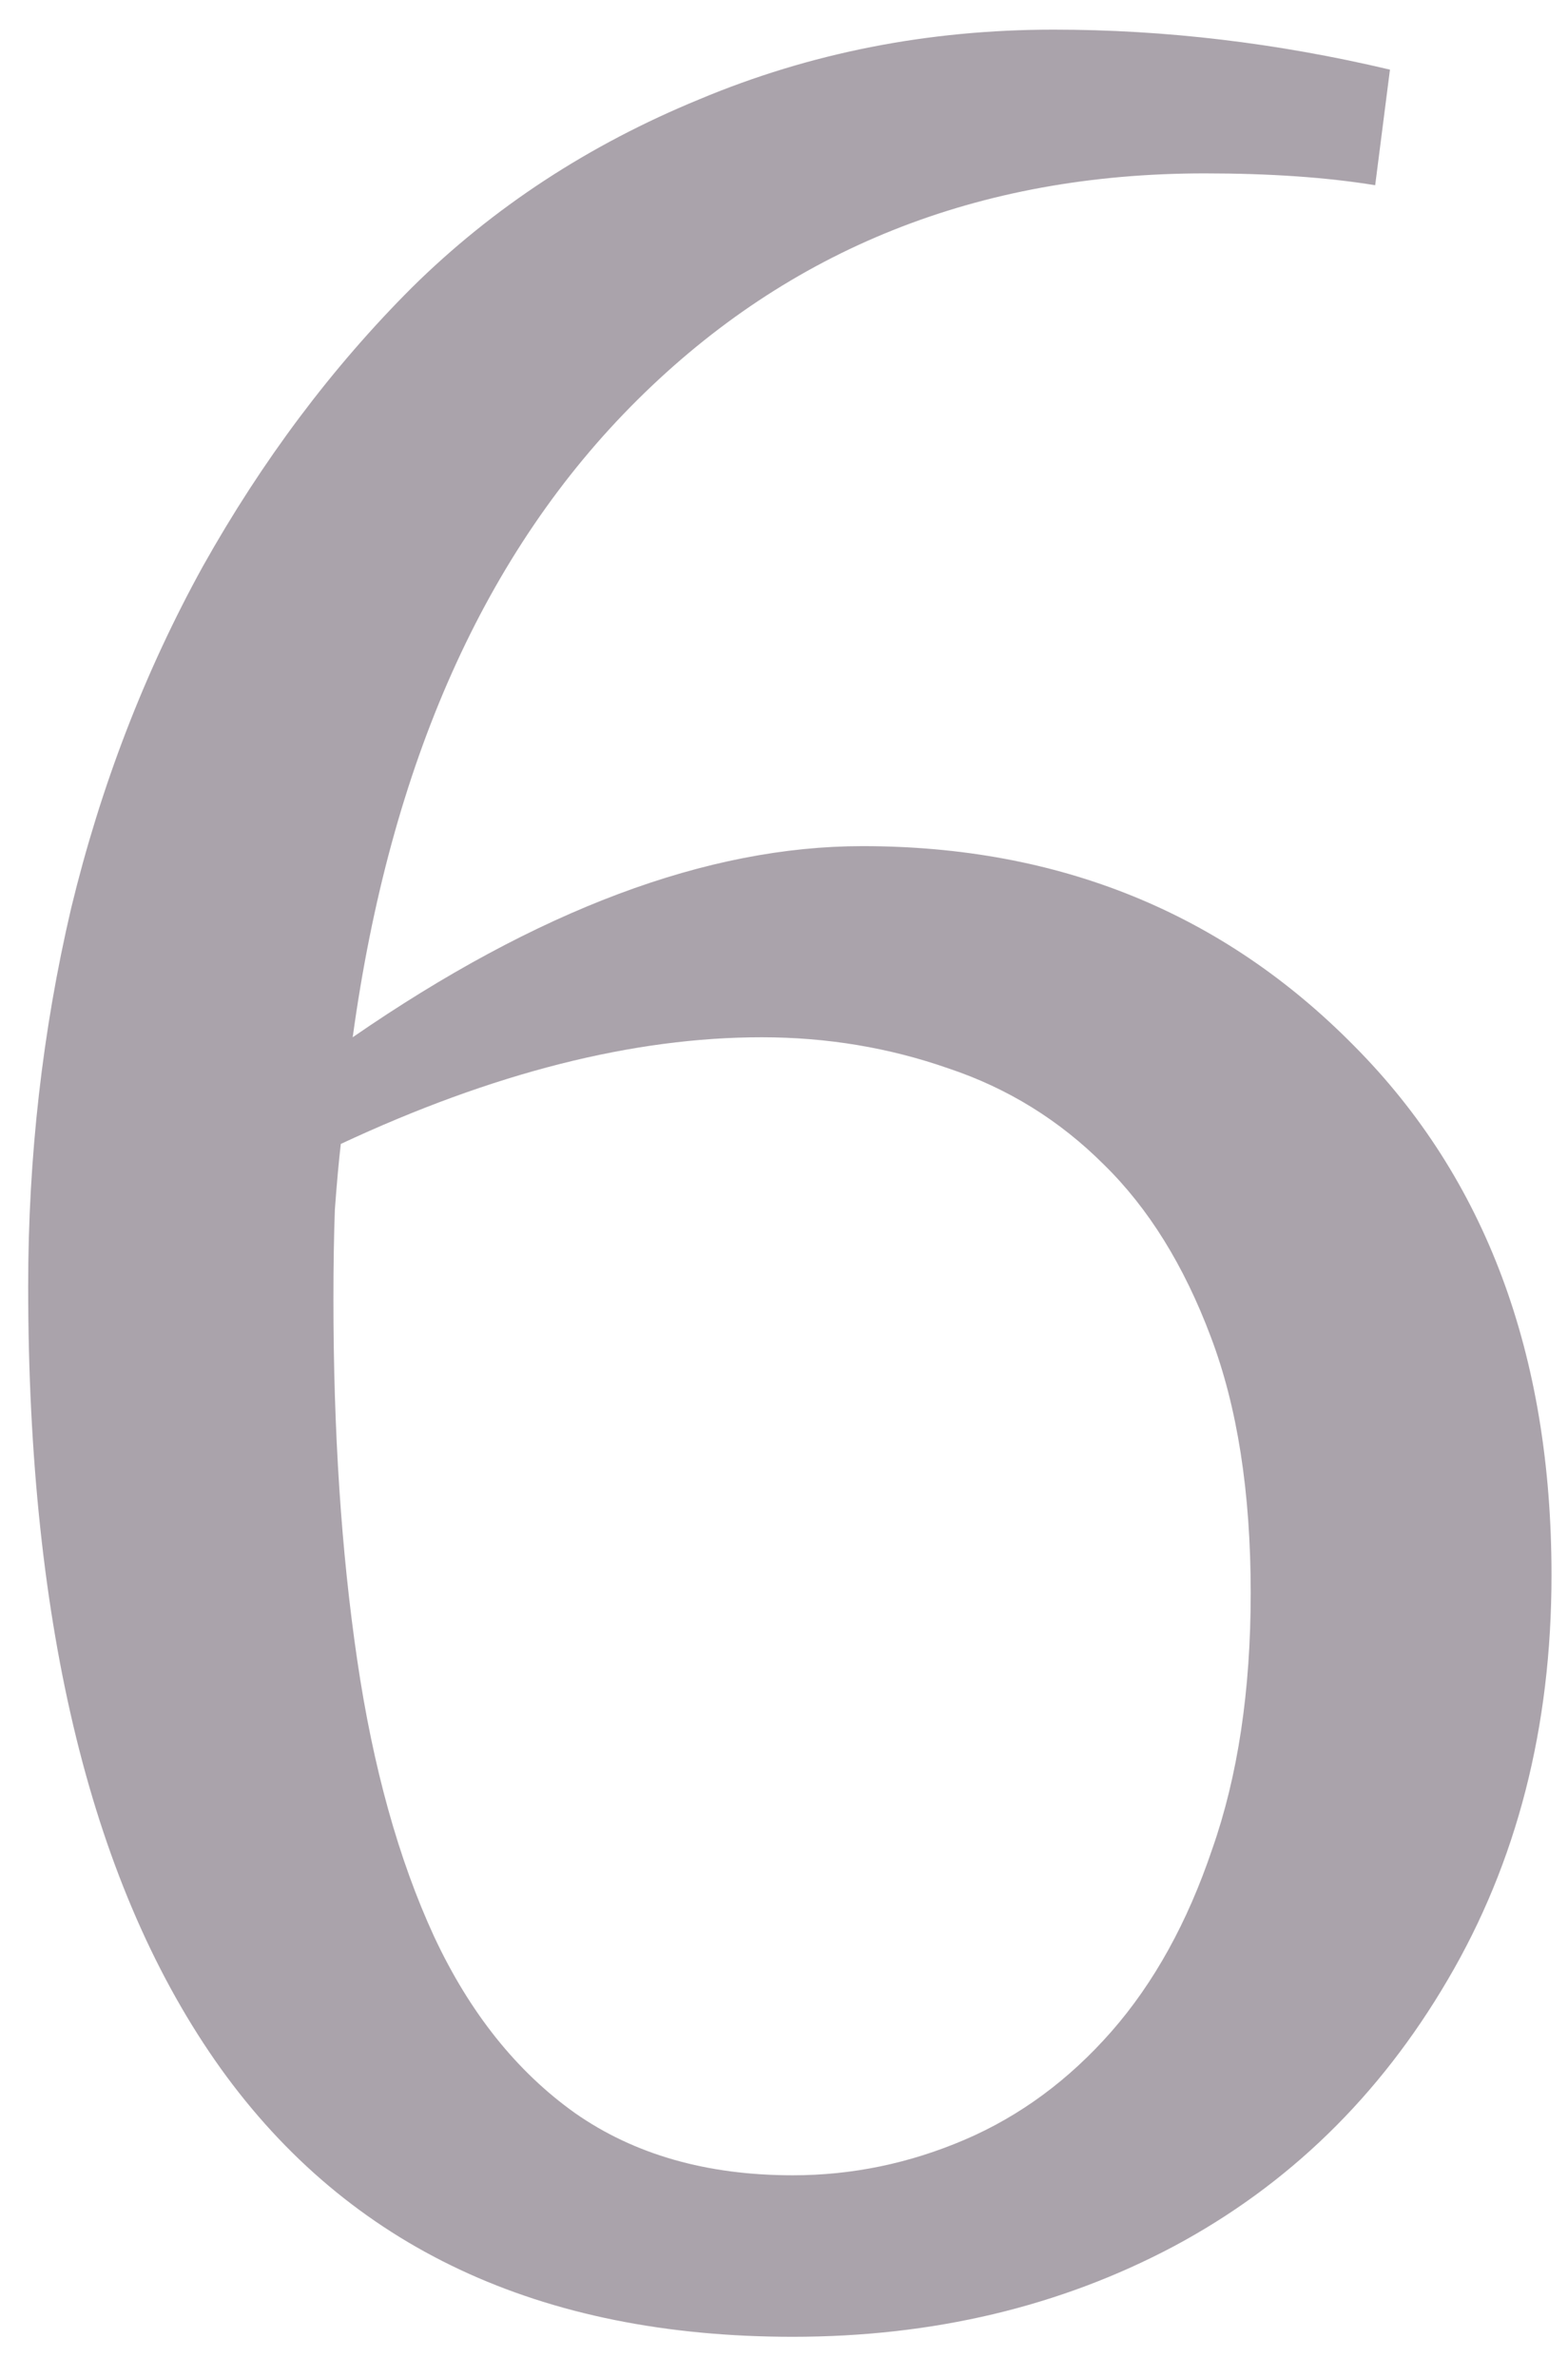 <svg width="31" height="47" viewBox="0 0 31 47" fill="none" xmlns="http://www.w3.org/2000/svg">
<path opacity="0.5" d="M15.674 43.008C16.846 43.008 17.979 42.773 19.072 42.305C20.166 41.836 21.133 41.123 21.973 40.166C22.812 39.209 23.477 38.008 23.965 36.562C24.473 35.117 24.727 33.428 24.727 31.494C24.727 29.502 24.463 27.812 23.936 26.426C23.408 25.02 22.705 23.887 21.826 23.027C20.947 22.148 19.922 21.514 18.75 21.123C17.578 20.713 16.348 20.508 15.059 20.508C12.52 20.508 9.746 21.211 6.738 22.617C6.699 22.949 6.66 23.379 6.621 23.906C6.602 24.414 6.592 25.01 6.592 25.693C6.592 28.311 6.748 30.684 7.061 32.812C7.373 34.941 7.881 36.768 8.584 38.291C9.287 39.795 10.215 40.957 11.367 41.777C12.539 42.598 13.975 43.008 15.674 43.008ZM23.818 3.428C19.346 3.428 15.605 4.922 12.598 7.91C9.59 10.898 7.715 15.098 6.973 20.508C10.625 17.988 13.984 16.729 17.051 16.729C20.938 16.729 24.18 18.047 26.777 20.684C29.375 23.301 30.674 26.787 30.674 31.143C30.674 34.15 29.99 36.816 28.623 39.141C27.275 41.445 25.469 43.203 23.203 44.414C20.957 45.605 18.447 46.201 15.674 46.201C10.674 46.201 6.904 44.434 4.365 40.898C1.826 37.344 0.557 32.188 0.557 25.43C0.557 22.871 0.84 20.381 1.406 17.959C1.992 15.537 2.861 13.281 4.014 11.191C5.186 9.102 6.562 7.266 8.145 5.684C9.746 4.102 11.641 2.861 13.828 1.963C16.016 1.045 18.35 0.586 20.83 0.586C23.037 0.586 25.254 0.85 27.48 1.377L27.188 3.662C26.23 3.506 25.107 3.428 23.818 3.428Z" fill="#574959"/>
</svg>
